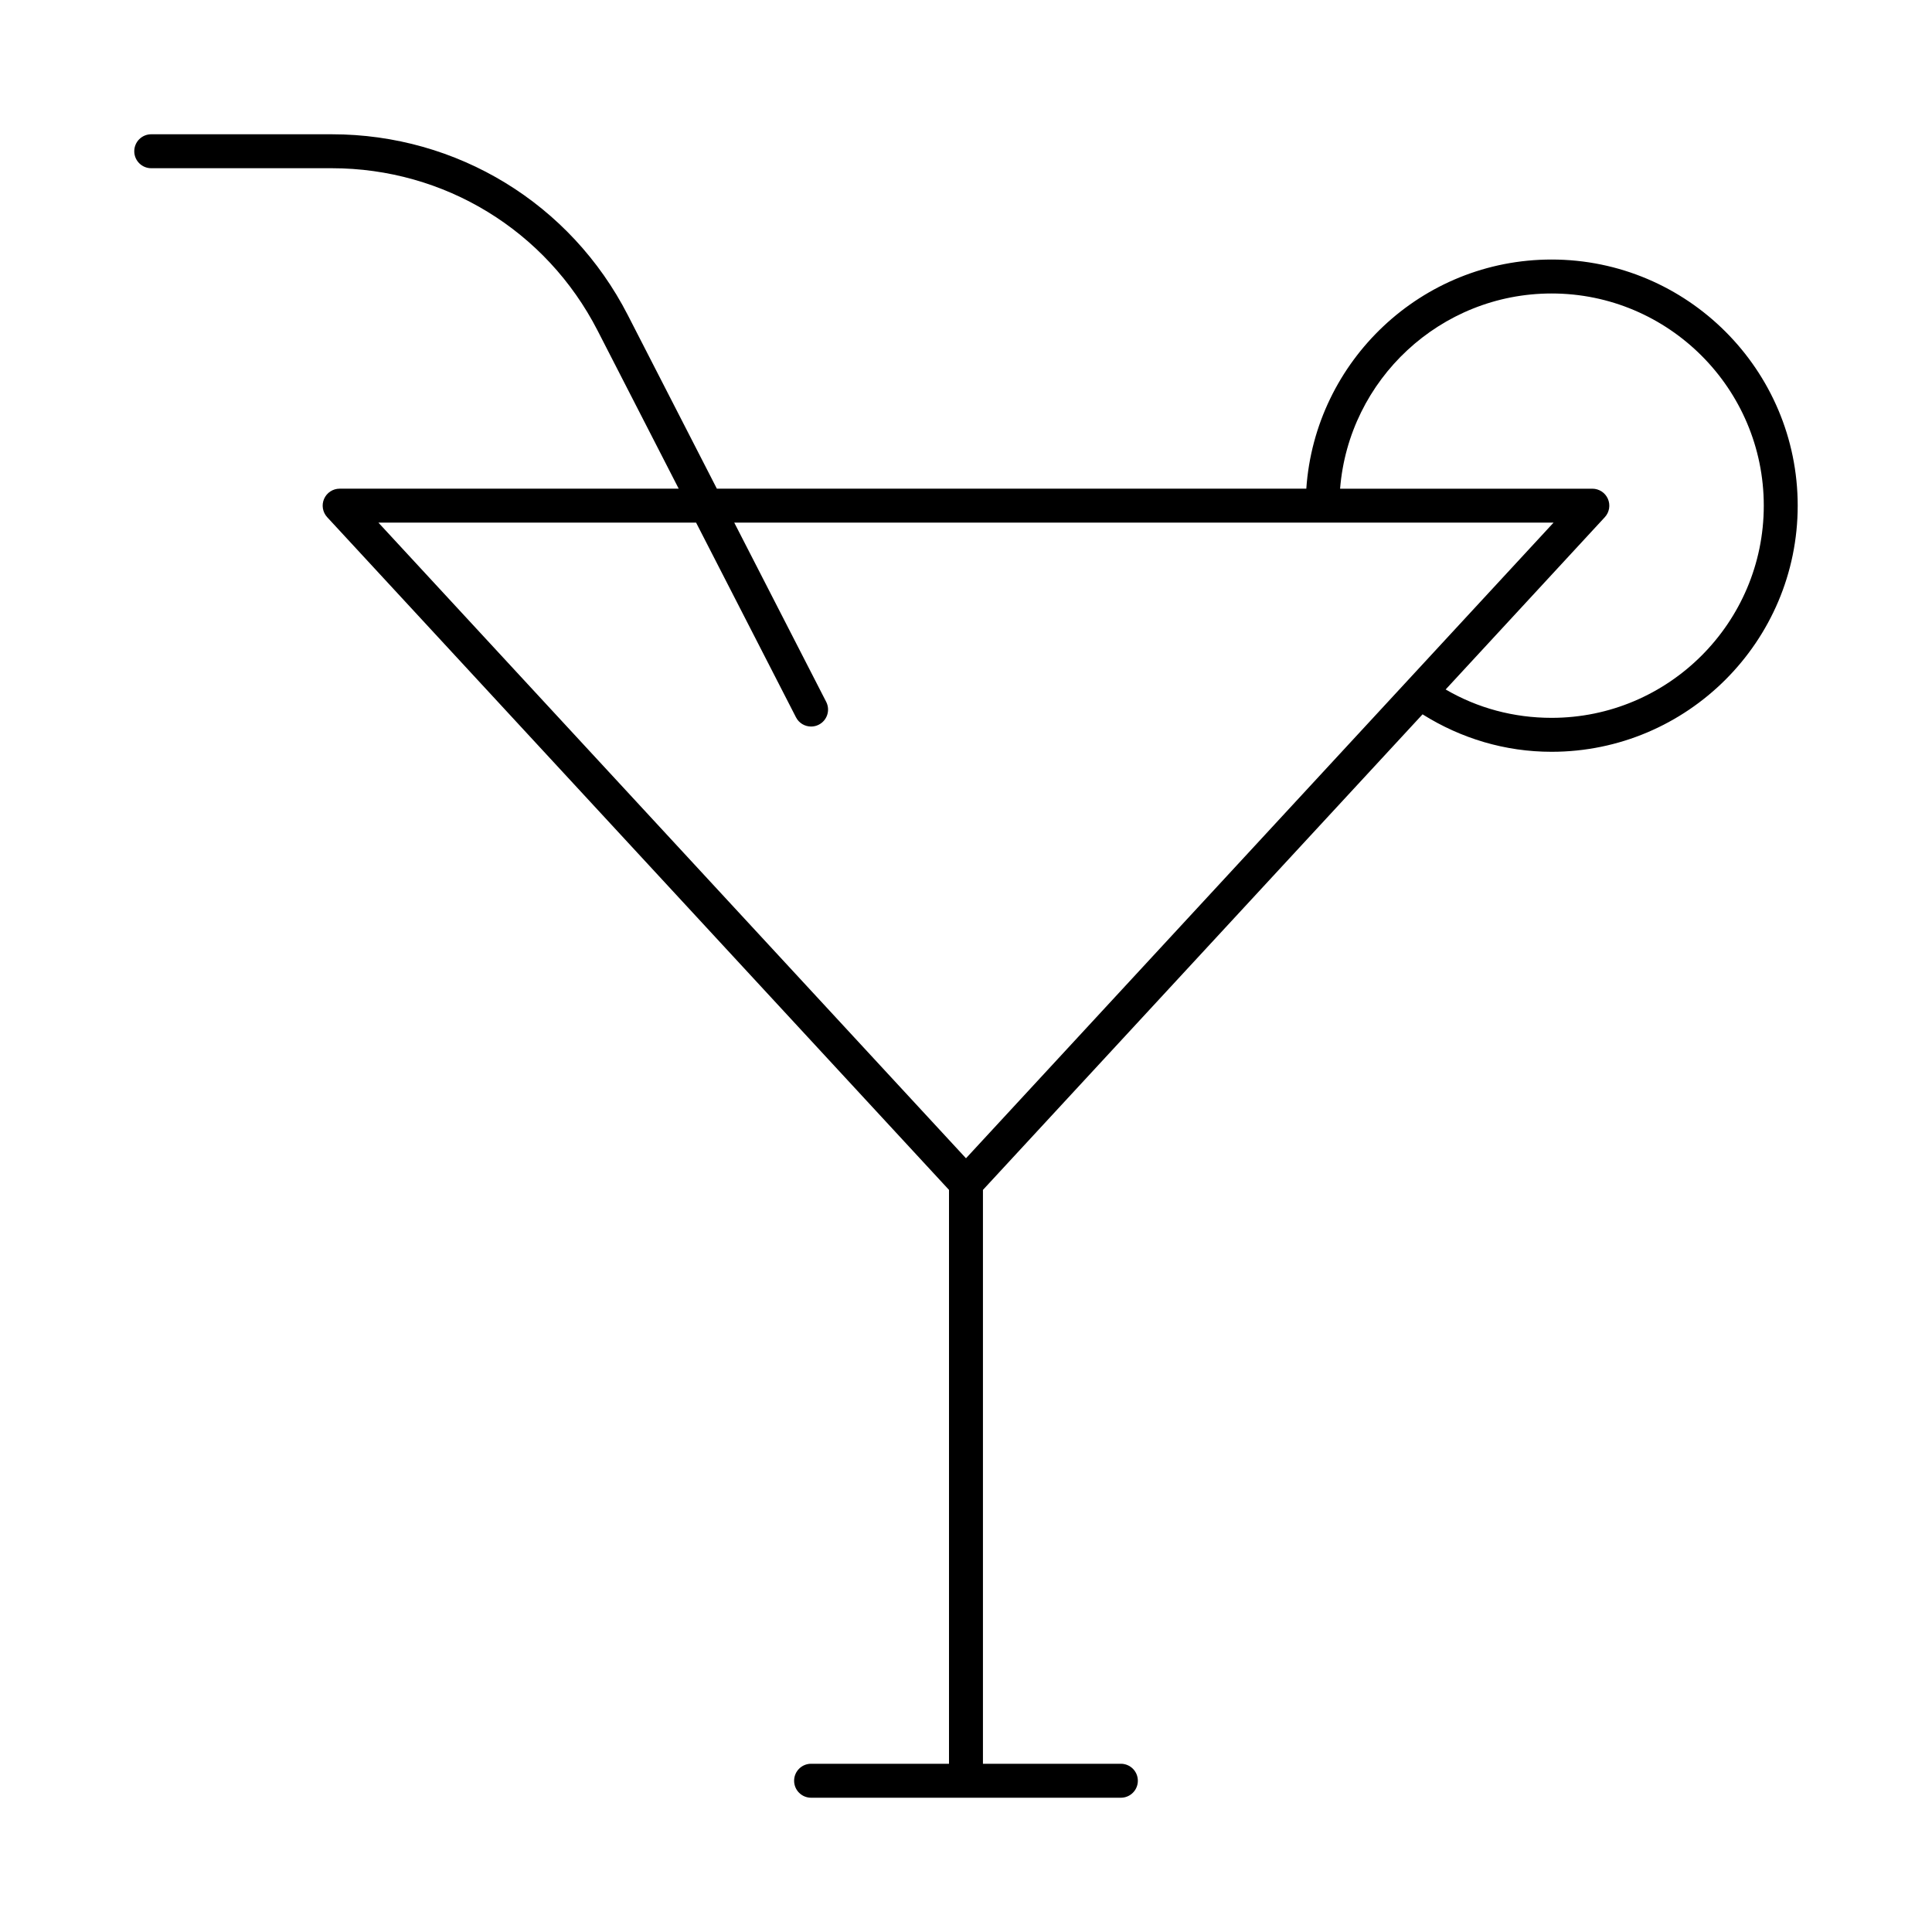 <?xml version="1.0" encoding="UTF-8"?>
<!-- Uploaded to: SVG Repo, www.svgrepo.com, Generator: SVG Repo Mixer Tools -->
<svg fill="#000000" width="800px" height="800px" version="1.1" viewBox="144 144 512 512" xmlns="http://www.w3.org/2000/svg">
 <path d="m184.08 188.58h47.859c29.828 0 56.812 16.488 70.426 43.02l21.5 41.906h-89.855c-1.789 0-3.406 1.059-4.121 2.695-0.715 1.633-0.395 3.539 0.816 4.856l164.79 178.28v152.08h-36.547c-2.488 0-4.5 2.012-4.5 4.5s2.012 4.5 4.5 4.5h82.094c2.488 0 4.5-2.012 4.5-4.5s-2.012-4.5-4.5-4.5h-36.551v-152.08l116.5-126.03c10.199 6.394 21.883 9.926 34.191 9.926 35.965 0 65.227-29.262 65.227-65.227s-29.262-65.227-65.227-65.227c-34.445 0-62.668 26.859-64.996 60.727h-156.21l-23.605-46.012c-15.16-29.551-45.215-47.91-78.43-47.91h-47.859c-2.488 0-4.5 2.012-4.5 4.5 0 2.484 2.012 4.496 4.5 4.496zm371.11 33.195c31.004 0 56.23 25.223 56.23 56.23 0 31.004-25.223 56.23-56.23 56.23-10.039 0-19.645-2.586-28.078-7.519l42.18-45.656c1.211-1.312 1.531-3.219 0.816-4.859-0.715-1.633-2.332-2.691-4.121-2.691h-66.848c2.297-28.91 26.559-51.734 56.051-51.734zm-60.73 60.73h61.246l-155.71 168.45-155.71-168.45h84.188l26.469 51.59c0.797 1.555 2.371 2.445 4.008 2.445 0.691 0 1.391-0.156 2.047-0.496 2.215-1.133 3.082-3.844 1.949-6.055l-24.363-47.488z"/>
</svg>